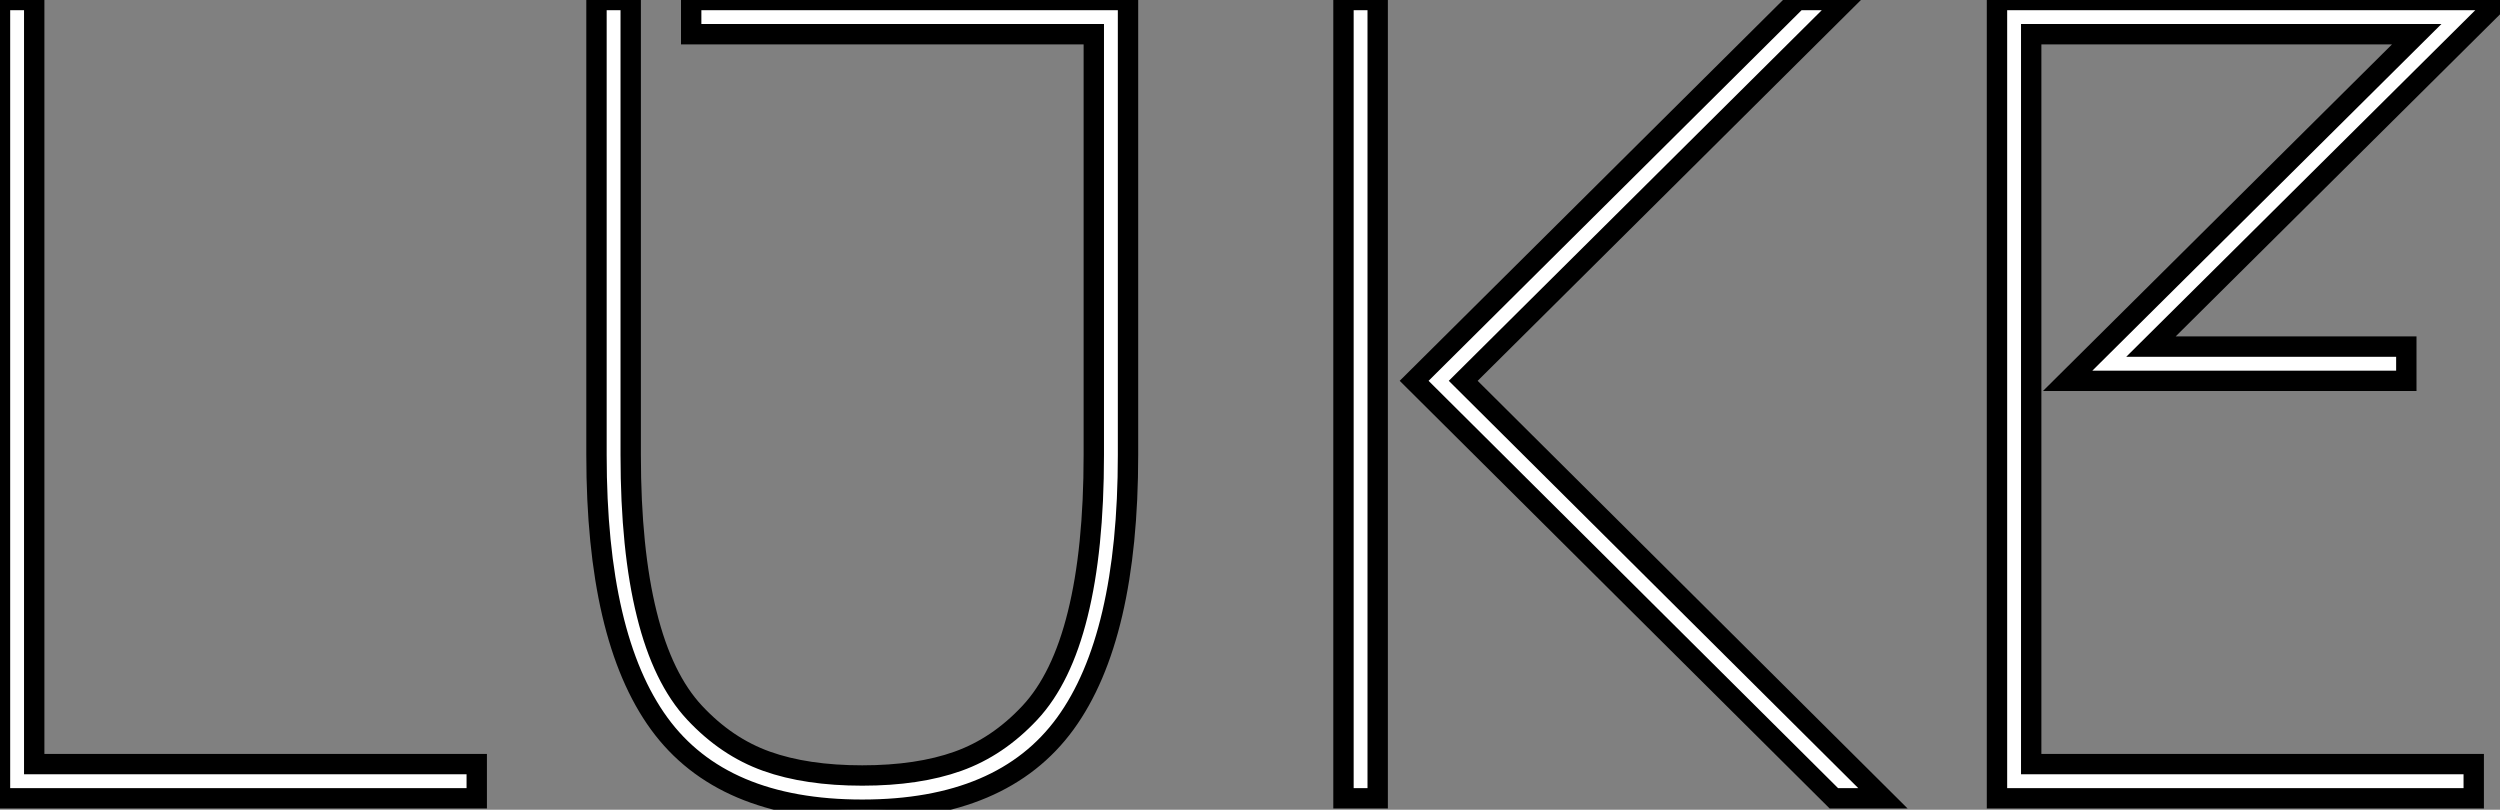 <?xml version="1.0" standalone="no"?>
<svg xmlns="http://www.w3.org/2000/svg" viewBox="5.54 -39.2 122.76 39.76"><rect x="5.54" y="-39.2" width="122.76" height="39.76" fill="#808080" stroke="none"/><path d="M7.22-1.68L28.95-1.68L28.95 0L5.54 0L5.54-39.20L7.22-39.20L7.22-1.68ZM39.48-37.52L39.48-39.20L60.93-39.20L60.93-16.86Q60.93-7.90 57.85-3.67Q54.77 0.56 47.88 0.56Q40.99 0.56 37.91-3.67Q34.83-7.90 34.83-16.86L34.83-16.86L34.83-39.20L36.51-39.20L36.51-16.86Q36.51-12.21 37.30-9.04Q38.08-5.88 39.65-4.20Q41.22-2.52 43.18-1.82Q45.14-1.12 47.88-1.12Q50.62-1.12 52.58-1.82Q54.54-2.52 56.11-4.20Q57.68-5.88 58.46-9.04Q59.25-12.21 59.25-16.86L59.25-16.86L59.25-37.52L39.48-37.52ZM71.51-39.20L73.19-39.20L73.19 0L71.51 0L71.51-39.20ZM93.80-39.20L96.21-39.20L77.39-20.50L98 0L95.59 0L74.98-20.50L93.80-39.20ZM123.70-22.18L123.70-20.50L107.07-20.50L124.21-37.52L105.28-37.52L105.28-1.68L127.01-1.68L127.01 0L103.60 0L103.60-39.20L128.30-39.20L111.16-22.18L123.70-22.18Z" fill="white" stroke="black" transform="scale(1,1)"/></svg>